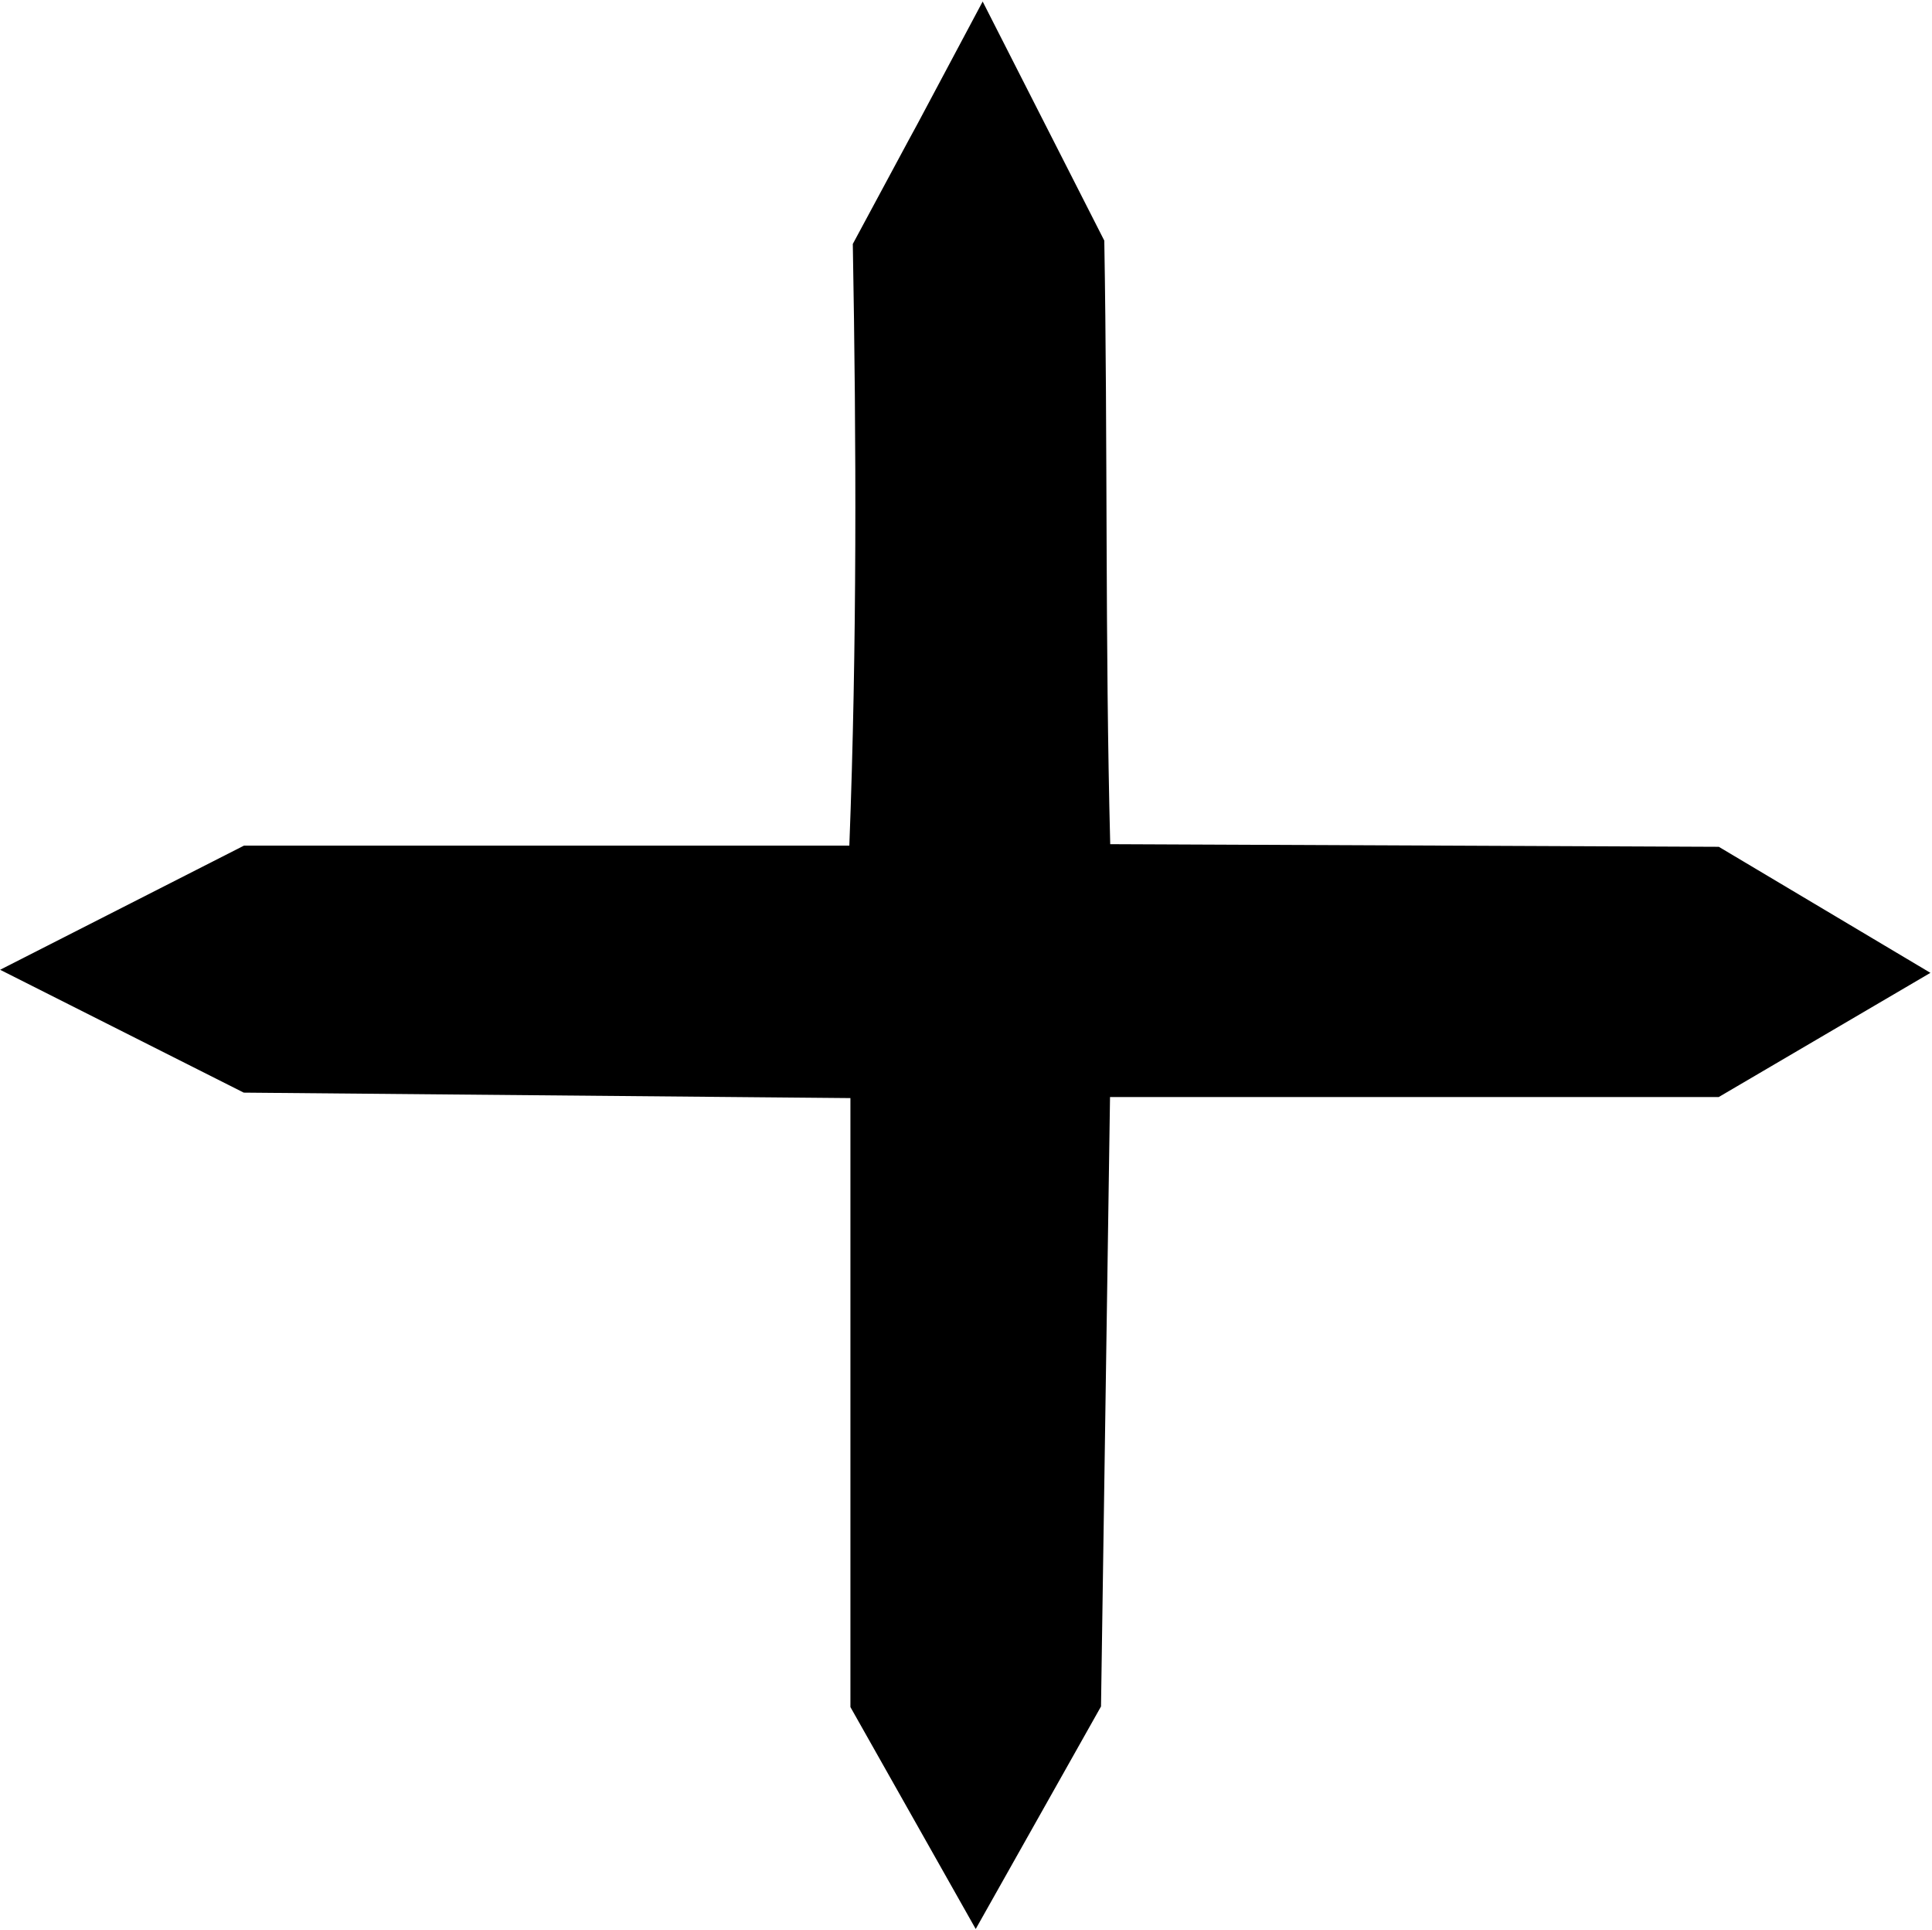 <?xml version="1.0" encoding="UTF-8" standalone="no"?>
<svg
   xmlns:dc="http://purl.org/dc/elements/1.1/"
   xmlns:cc="http://creativecommons.org/ns#"
   xmlns:rdf="http://www.w3.org/1999/02/22-rdf-syntax-ns#"
   xmlns:svg="http://www.w3.org/2000/svg"
   xmlns="http://www.w3.org/2000/svg"
   xmlns:xlink="http://www.w3.org/1999/xlink"
   xmlns:sodipodi="http://sodipodi.sourceforge.net/DTD/sodipodi-0.dtd"
   xmlns:inkscape="http://www.inkscape.org/namespaces/inkscape"
   height="562.391"
   width="563.064"
   version="1.0"
   id="svg2"
   sodipodi:version="0.32"
   inkscape:version="0.46"
   sodipodi:docname="Arrow Cross.svg"
   sodipodi:docbase="D:\Mes documents\Renaud-Notre Lapin"
   inkscape:export-filename="/Users/olivier/Desktop/Blason Rouge/Blason_Vide_3D.png"
   inkscape:export-xdpi="144"
   inkscape:export-ydpi="144"
   inkscape:output_extension="org.inkscape.output.svg.inkscape">
  <sodipodi:namedview
     inkscape:window-height="712"
     inkscape:window-width="1024"
     inkscape:pageshadow="2"
     inkscape:pageopacity="0.0"
     guidetolerance="10.0"
     gridtolerance="10.0"
     objecttolerance="10.0"
     borderopacity="1.0"
     bordercolor="#666666"
     pagecolor="#ffffff"
     id="base"
     showgrid="false"
     height="660px"
     inkscape:zoom="0.2320449"
     inkscape:cx="1203.8355"
     inkscape:cy="356.61479"
     inkscape:window-x="0"
     inkscape:window-y="22"
     inkscape:current-layer="layer1"
     showguides="true"
     inkscape:guide-bbox="true">
    <sodipodi:guide
       orientation="1,0"
       position="300,305.917"
       id="guide3626" />
  </sodipodi:namedview>
  <desc
     id="desc4">Flag of Canton of Valais (Wallis)</desc>
  <defs
     id="defs6">
    <inkscape:perspective
       sodipodi:type="inkscape:persp3d"
       inkscape:vp_x="0 : 281.19559 : 1"
       inkscape:vp_y="0 : 1000 : 0"
       inkscape:vp_z="563.06396 : 281.19559 : 1"
       inkscape:persp3d-origin="281.53198 : 187.46372 : 1"
       id="perspective2459" />
    <linearGradient
       id="linearGradient2893">
      <stop
         style="stop-color:white;stop-opacity:0.314;"
         offset="0"
         id="stop2895" />
      <stop
         id="stop2897"
         offset="0.19"
         style="stop-color:white;stop-opacity:0.251;" />
      <stop
         style="stop-color:#6b6b6b;stop-opacity:0.125;"
         offset="0.6"
         id="stop2901" />
      <stop
         style="stop-color:black;stop-opacity:0.125;"
         offset="1"
         id="stop2899" />
    </linearGradient>
    <radialGradient
       inkscape:collect="always"
       xlink:href="#linearGradient2893"
       id="radialGradient3163"
       gradientUnits="userSpaceOnUse"
       gradientTransform="matrix(1.353,0,0,1.349,-77.629,-85.747)"
       cx="221.445"
       cy="226.331"
       fx="221.445"
       fy="226.331"
       r="300" />
    <inkscape:perspective
       id="perspective3443"
       inkscape:persp3d-origin="297.5 : 198.33333 : 1"
       inkscape:vp_z="595 : 297.5 : 1"
       inkscape:vp_y="0 : 1000 : 0"
       inkscape:vp_x="0 : 297.5 : 1"
       sodipodi:type="inkscape:persp3d" />
  </defs>
  <g
     inkscape:groupmode="layer"
     id="layer3"
     inkscape:label="Fond écu"
     style="display:inline"
     transform="translate(90.171,109.361)" />
  <g
     inkscape:groupmode="layer"
     id="layer4"
     inkscape:label="Meubles"
     transform="translate(90.171,109.361)" />
  <g
     inkscape:groupmode="layer"
     id="layer2"
     inkscape:label="Reflet final"
     transform="translate(90.171,109.361)" />
  <g
     inkscape:groupmode="layer"
     id="layer1"
     inkscape:label="Contour final"
     transform="translate(90.171,109.361)">
    <path
       style="fill:#000000;stroke:none;stroke-width:1px;stroke-linecap:butt;stroke-linejoin:miter;stroke-opacity:1"
       d="M 157.676,388.066 L 157.676,210.615 L -19.136,209.023 L -90.137,173.224 L -19.057,137.044 L 157.361,137.044 C 159.596,78.784 159.414,20.015 158.371,-38.274 C 195.631,-107.609 158.551,-38.285 196.218,-108.915 L 231.665,-39.249 C 232.673,19.365 231.883,78.021 233.393,136.627 L 410.765,137.393 L 472.433,174.118 L 410.74,210.306 L 233.336,210.306 L 230.708,387.891 L 194.192,452.733 L 157.676,388.066 z"
       id="path3327"
       sodipodi:nodetypes="ccccccccccccccccc" />
  </g>
</svg>
